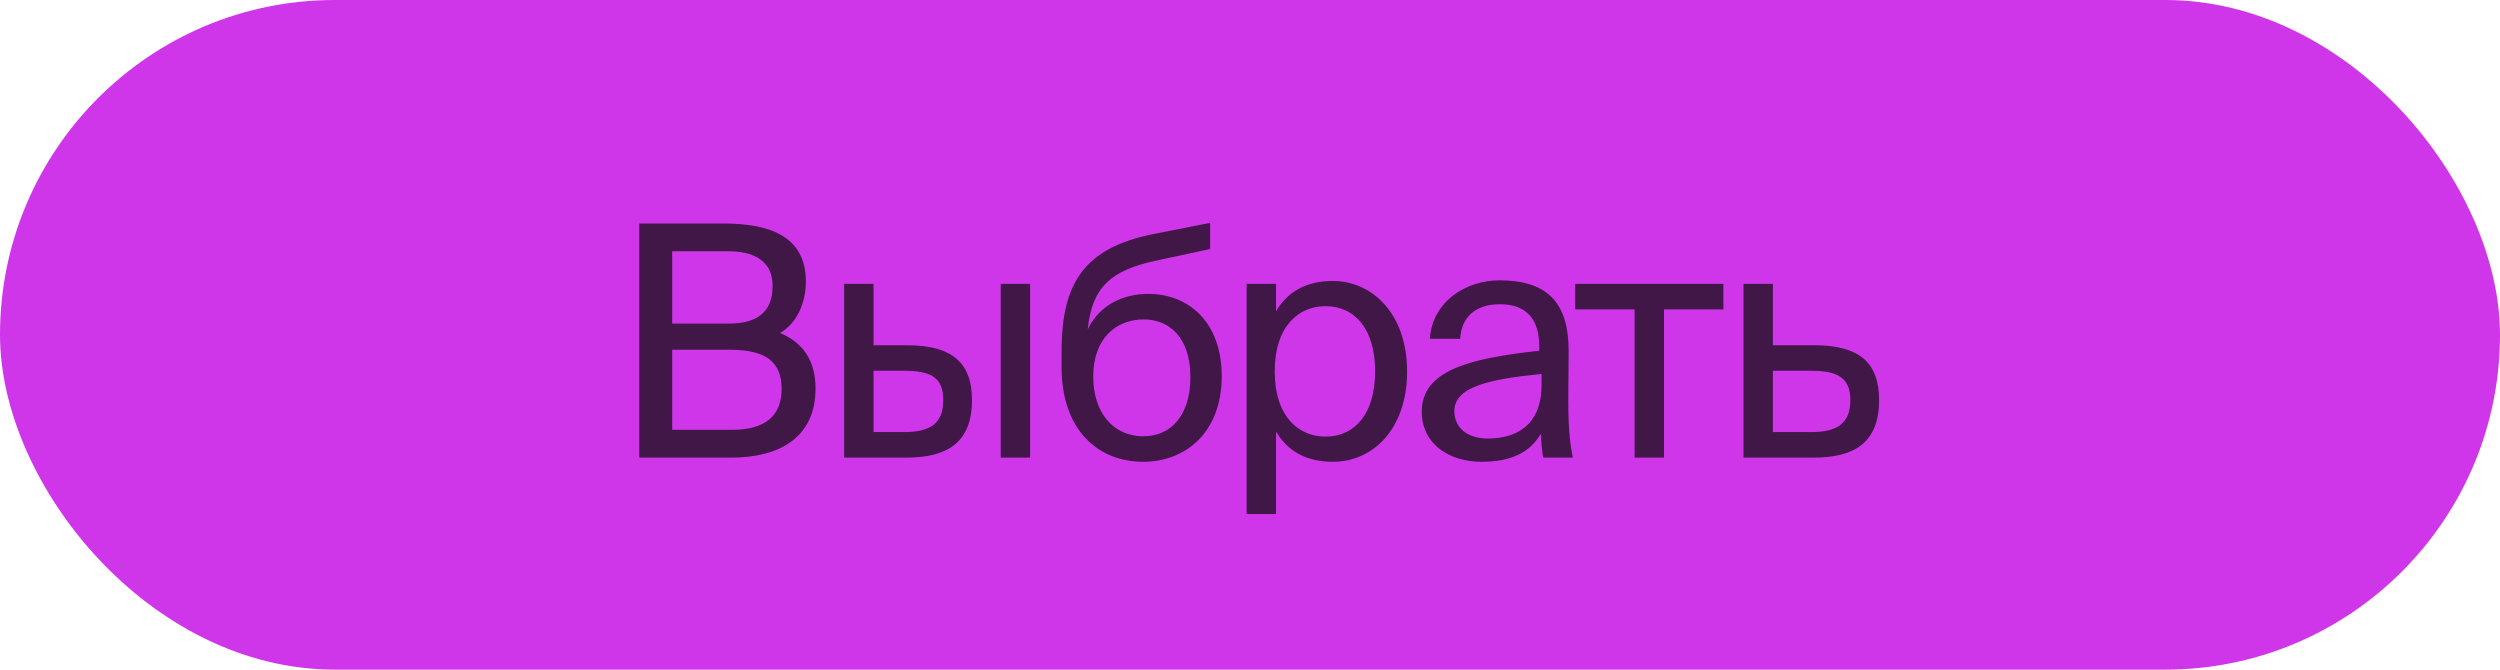 <?xml version="1.0" encoding="UTF-8"?> <svg xmlns="http://www.w3.org/2000/svg" width="224" height="60" viewBox="0 0 224 60" fill="none"><rect width="224" height="60" rx="30" fill="#CF36EA"></rect><path d="M57.277 41V20.027H64.828C68.733 20.027 72.204 21.039 72.204 25.205C72.204 27.201 71.365 28.995 69.89 29.834C71.886 30.672 73.072 32.235 73.072 34.809C73.072 39.264 69.745 41 65.551 41H57.277ZM60.228 31.338V38.512H65.58C68.588 38.512 70.035 37.239 70.035 34.838C70.035 32.379 68.559 31.338 65.406 31.338H60.228ZM60.228 22.515V28.995H65.29C67.72 28.995 69.225 28.069 69.225 25.61C69.225 23.44 67.634 22.515 65.29 22.515H60.228ZM81.247 41H75.635V25.436H78.267V30.933H81.276C85.326 30.933 87.091 32.524 87.091 35.851C87.091 39.698 84.805 41 81.247 41ZM78.267 33.218V38.715H81.016C83.33 38.715 84.516 37.962 84.516 35.851C84.516 33.768 83.359 33.218 80.929 33.218H78.267ZM92.298 41H89.665V25.436H92.298V41ZM102.899 26.333C106.429 26.333 109.466 28.792 109.466 33.71C109.466 38.715 106.255 41.376 102.436 41.376C98.415 41.376 95.118 38.57 95.118 32.9V31.106C95.204 25.494 97.056 22.225 103.304 20.981L108.425 19.969V22.312L103.449 23.383C99.659 24.221 97.837 25.639 97.461 29.515C98.502 27.346 100.585 26.333 102.899 26.333ZM102.436 39.091C104.982 39.091 106.66 37.153 106.66 33.768C106.66 30.354 104.866 28.619 102.465 28.619C100.093 28.619 97.953 30.239 97.953 33.739C97.953 37.037 99.804 39.091 102.436 39.091ZM111.699 25.436H114.331V27.895C115.286 26.246 116.906 25.176 119.422 25.176C123.01 25.176 126.076 28.185 126.076 33.276C126.076 38.454 123.01 41.376 119.422 41.376C116.906 41.376 115.286 40.306 114.331 38.657V46.062H111.699V25.436ZM114.215 33.276C114.215 37.384 116.414 39.12 118.757 39.12C121.447 39.12 123.212 37.008 123.212 33.276C123.212 29.544 121.447 27.433 118.757 27.433C116.414 27.433 114.215 29.168 114.215 33.276ZM138.121 34.491V33.508C133.348 33.97 130.31 34.694 130.31 36.834C130.31 38.31 131.439 39.293 133.319 39.293C135.778 39.293 138.121 38.165 138.121 34.491ZM132.74 41.376C129.819 41.376 127.389 39.756 127.389 36.892C127.389 33.218 131.554 32.119 137.919 31.425V31.049C137.919 28.185 136.357 27.259 134.389 27.259C132.191 27.259 130.947 28.416 130.831 30.354H128.112C128.343 26.999 131.352 25.118 134.36 25.118C138.671 25.118 140.58 27.143 140.551 31.54L140.522 35.127C140.493 37.76 140.609 39.525 140.927 41H138.266C138.179 40.421 138.092 39.785 138.063 38.859C137.109 40.479 135.518 41.376 132.74 41.376ZM154.416 27.722H149.093V41H146.461V27.722H141.138V25.436H154.416V27.722ZM158.849 30.933H162.552C166.631 30.933 168.367 32.524 168.367 35.851C168.367 39.698 166.11 41 162.523 41H156.217V25.436H158.849V30.933ZM158.849 38.715H162.292C164.606 38.715 165.792 37.934 165.792 35.851C165.792 33.797 164.577 33.218 162.234 33.218H158.849V38.715Z" fill="#401747"></path></svg> 